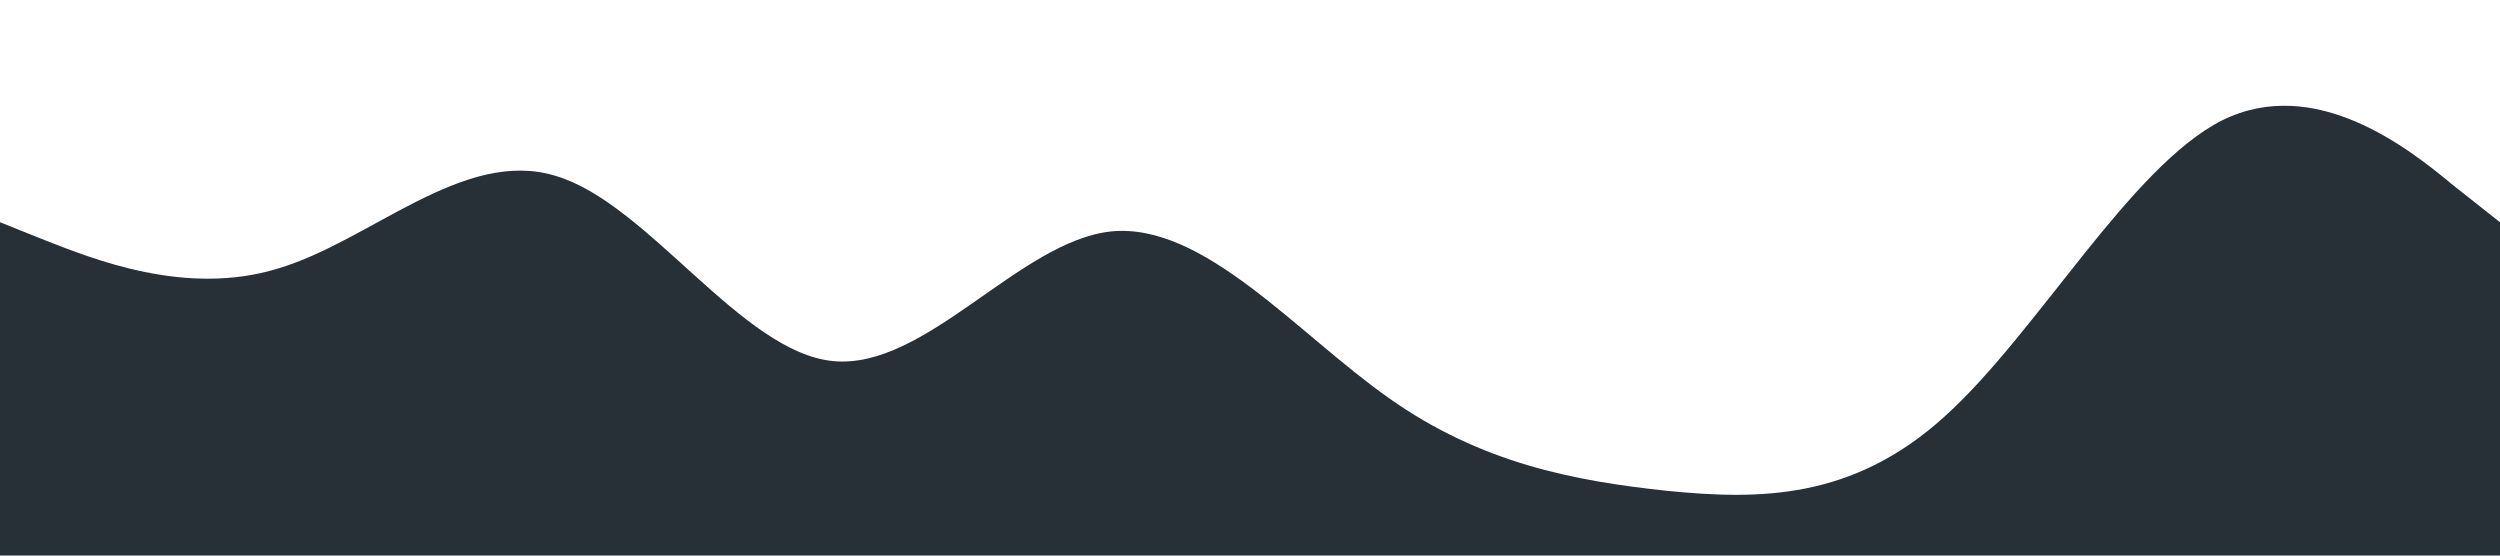 <?xml version="1.0" standalone="no"?><svg xmlns="http://www.w3.org/2000/svg" viewBox="0 0 1440 320"><path fill="#273036" fill-opacity="1" d="M0,128L26.7,138.7C53.3,149,107,171,160,154.7C213.3,139,267,85,320,101.3C373.3,117,427,203,480,208C533.3,213,587,139,640,133.3C693.3,128,747,192,800,229.3C853.3,267,907,277,960,282.7C1013.3,288,1067,288,1120,240C1173.3,192,1227,96,1280,69.3C1333.3,43,1387,85,1413,106.7L1440,128L1440,320L1413.3,320C1386.7,320,1333,320,1280,320C1226.7,320,1173,320,1120,320C1066.7,320,1013,320,960,320C906.7,320,853,320,800,320C746.7,320,693,320,640,320C586.7,320,533,320,480,320C426.7,320,373,320,320,320C266.7,320,213,320,160,320C106.7,320,53,320,27,320L0,320Z"></path></svg>